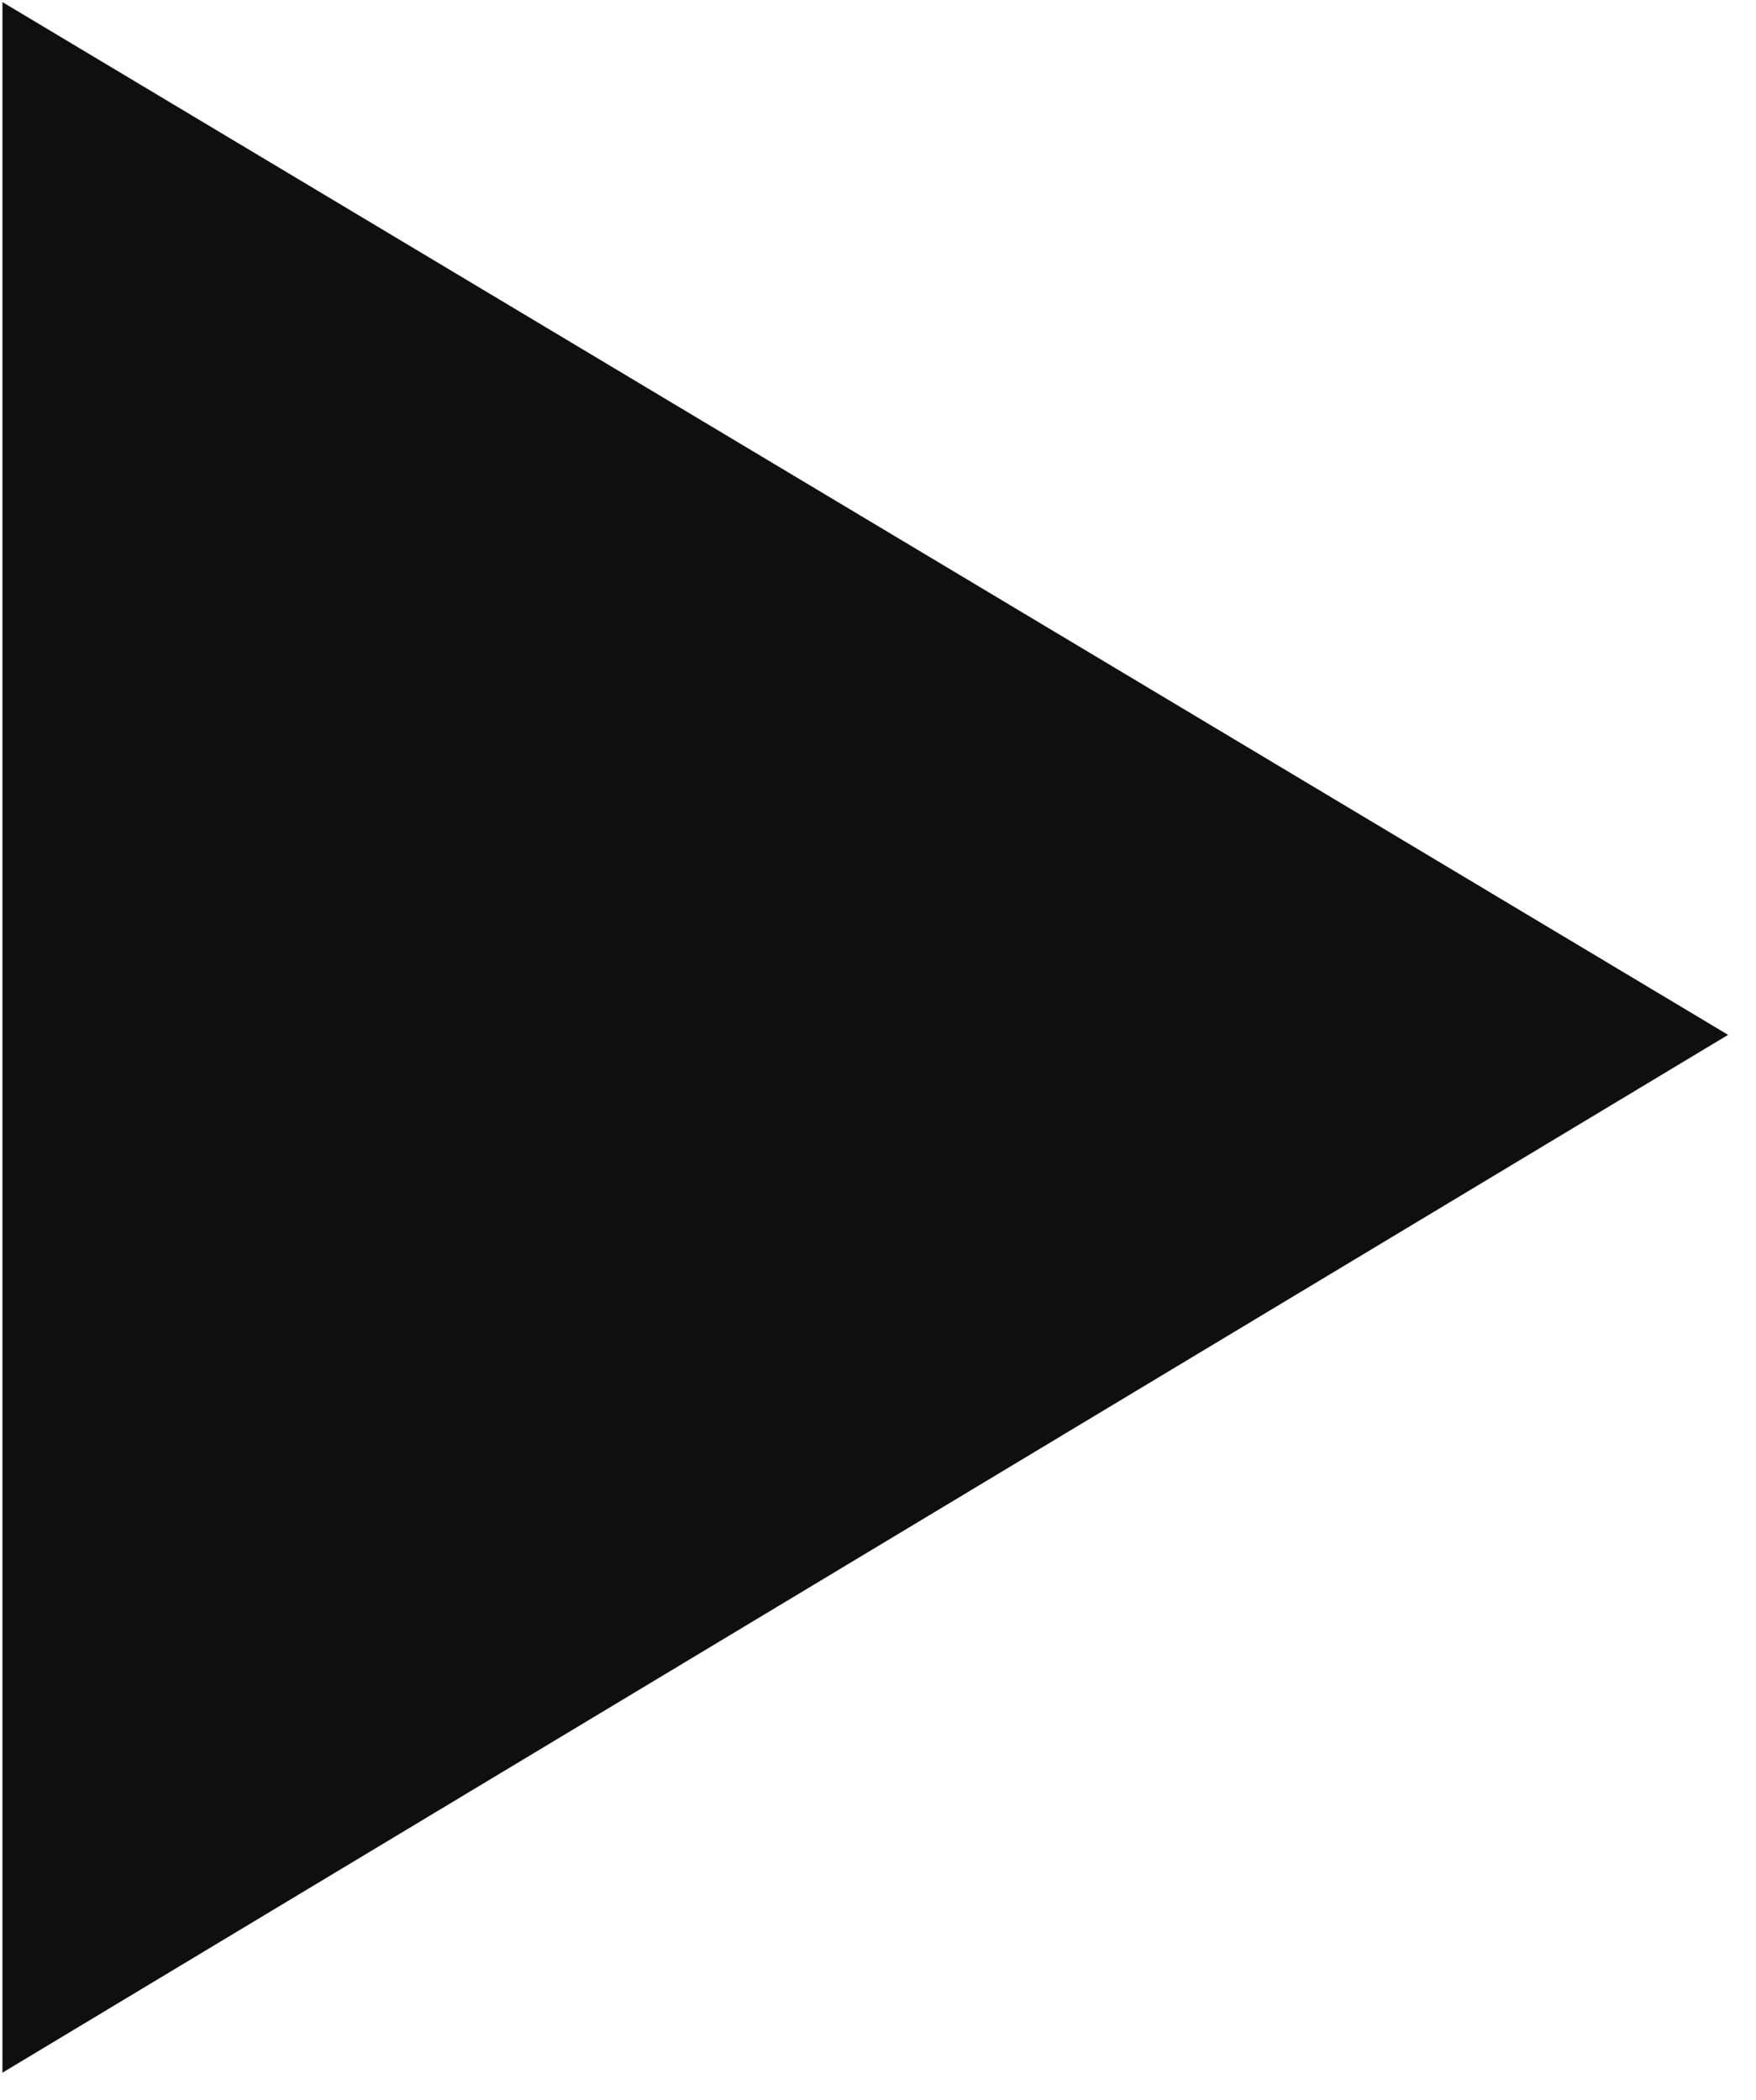 <svg width="51" height="61" viewBox="0 0 51 61" fill="none" xmlns="http://www.w3.org/2000/svg">
<path id="Rectangle 50" d="M0.071 0.061L50.19 30.058L0.071 60.203L0.071 30.058L0.071 0.061Z" fill="#0F0F0F"/>
</svg>

